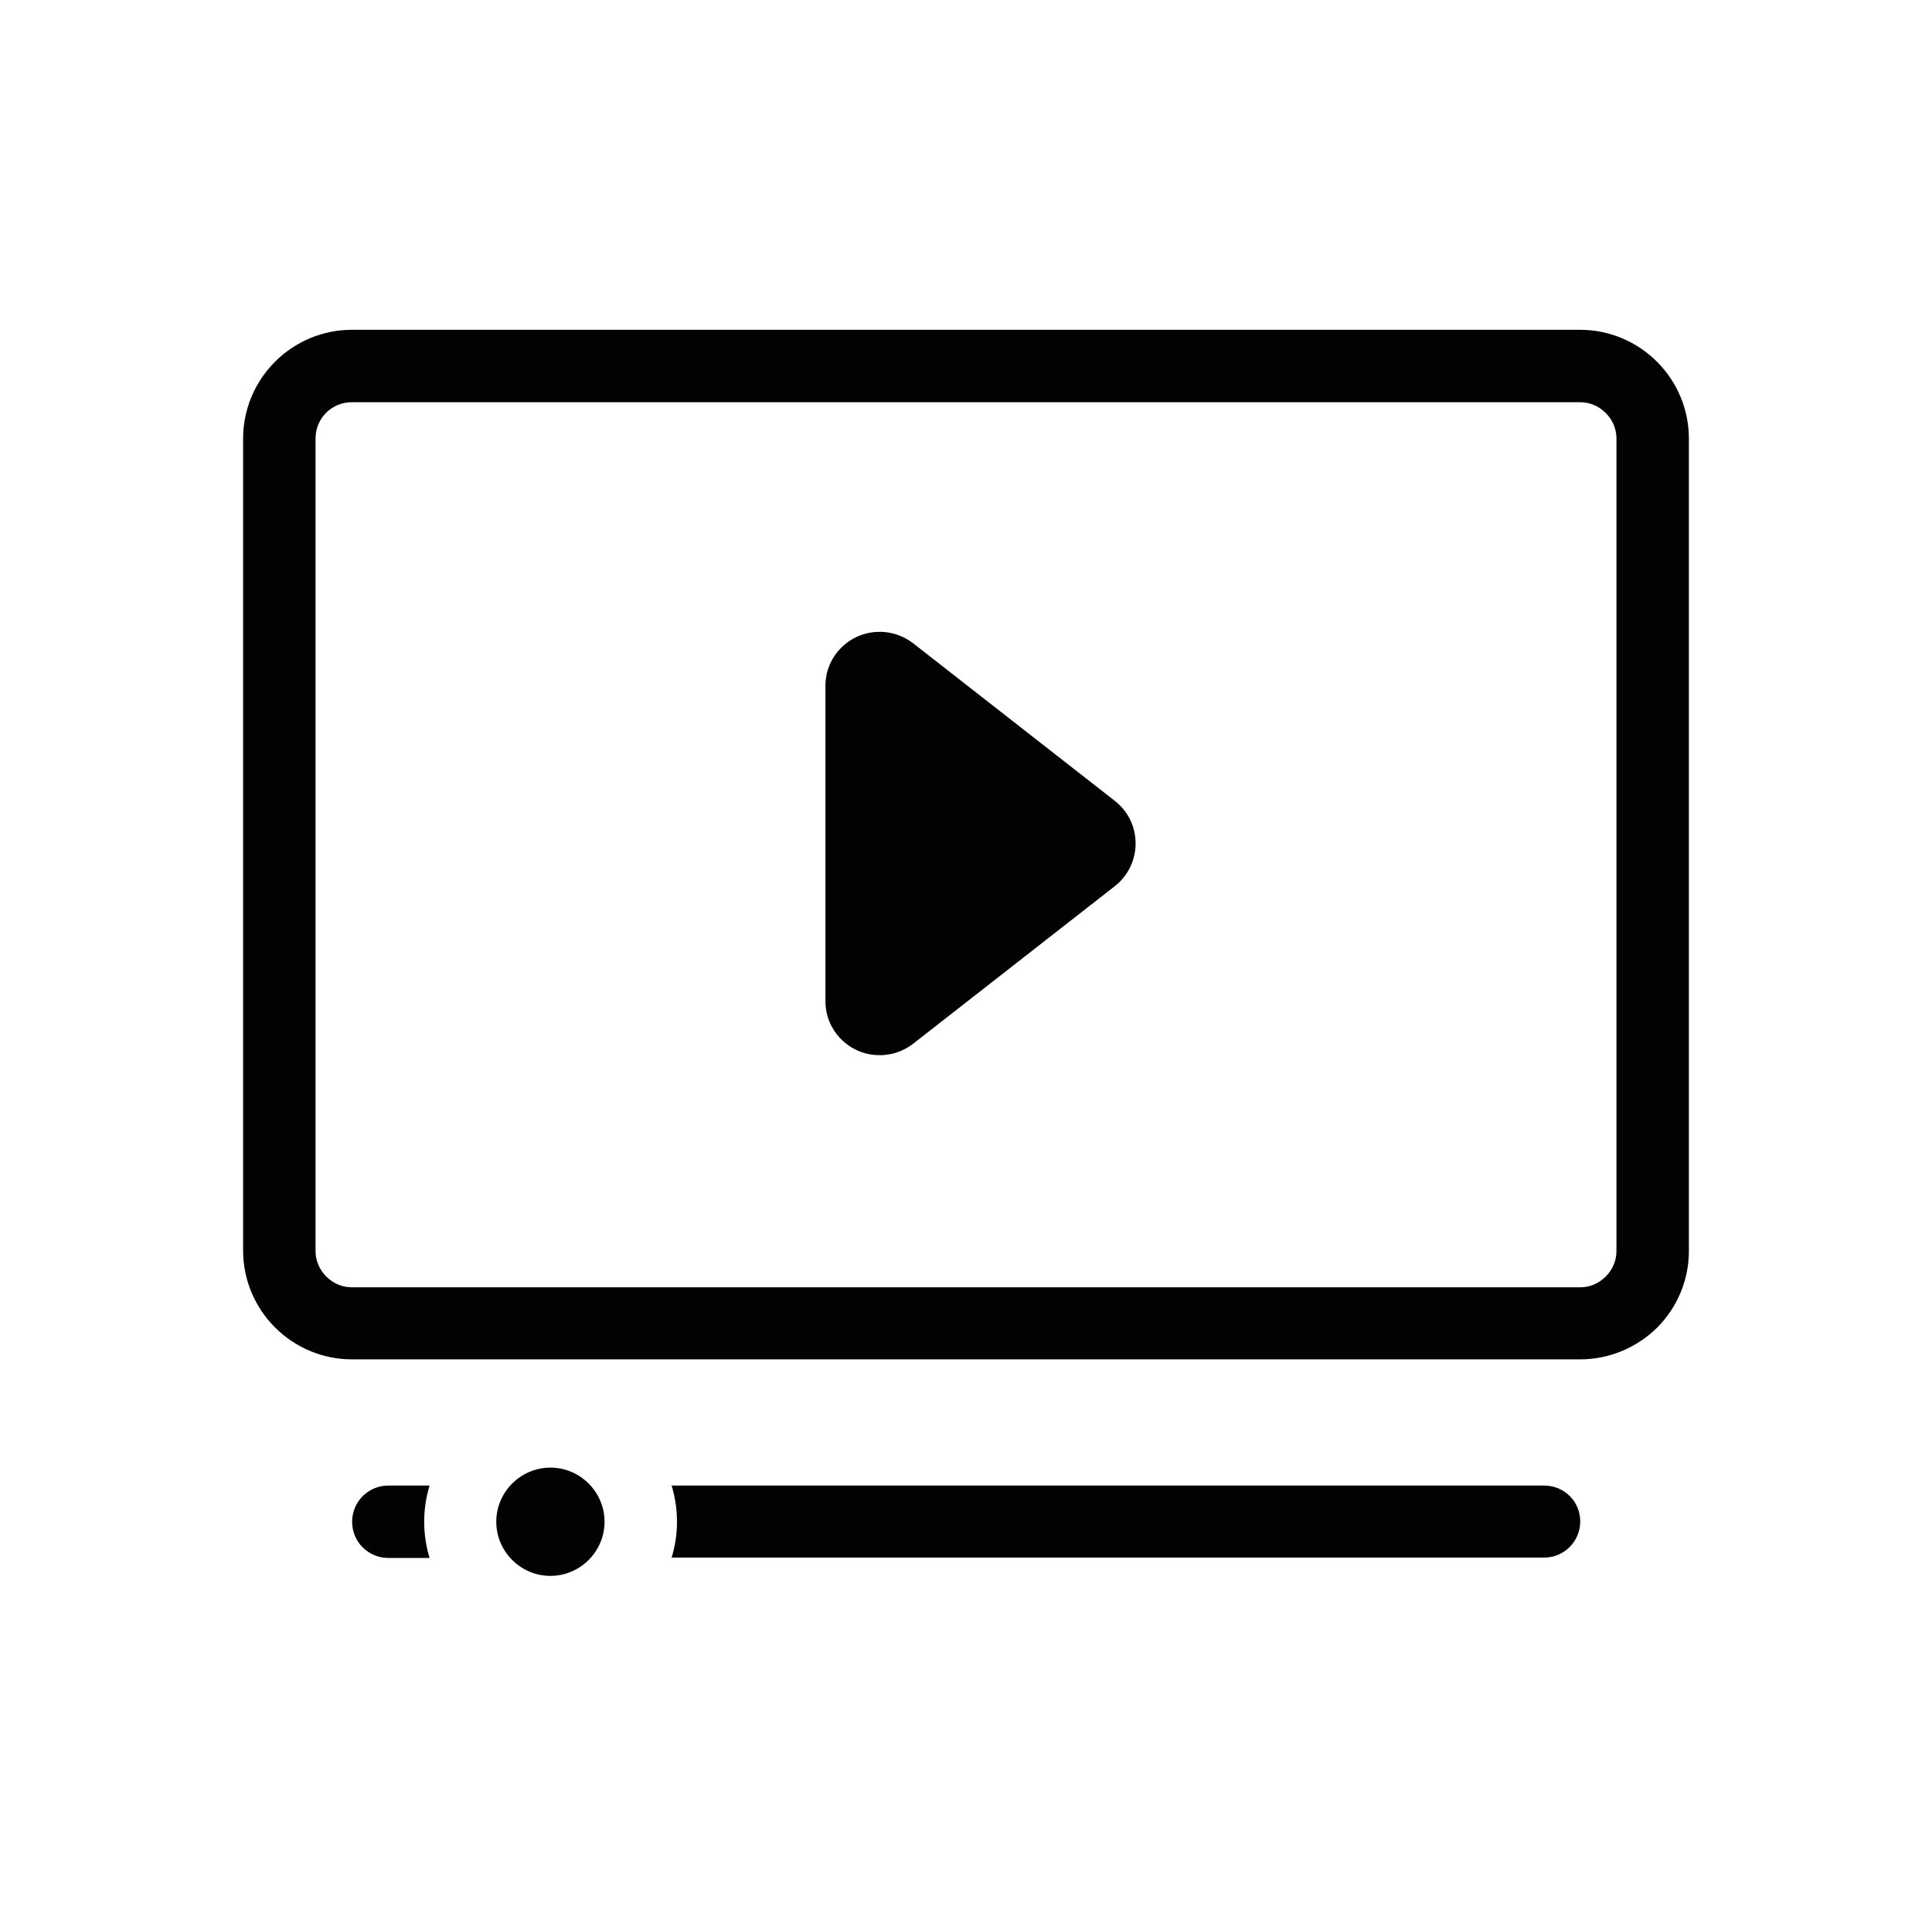 <?xml version="1.0" encoding="utf-8"?>
<!-- Generator: Adobe Illustrator 26.0.3, SVG Export Plug-In . SVG Version: 6.00 Build 0)  -->
<svg version="1.1" id="Layer_1" xmlns="http://www.w3.org/2000/svg" xmlns:xlink="http://www.w3.org/1999/xlink" x="0px" y="0px"
	 viewBox="0 0 538.8 531.7" style="enable-background:new 0 0 538.8 531.7;" xml:space="preserve">
<style type="text/css">
	.st0{fill:#020203;}
	.st1{fill-rule:evenodd;clip-rule:evenodd;fill:#020203;}
	.st2{fill:none;stroke:#020203;stroke-width:20;stroke-miterlimit:10;}
	.st3{fill:#010202;}
	.st4{fill:#FFFFFF;stroke:#020203;stroke-width:8.567;stroke-miterlimit:10;}
	.st5{fill:#FFFFFF;}
</style>
<g>
	<path class="st0" d="M430.6,414.4H187.3c2,6.6,2,13.6,0,20.1h243.3c5.6,0,10.1-4.5,10.1-10.1S436.2,414.4,430.6,414.4z"/>
	<path class="st0" d="M118.3,424.5c0-3.4,0.5-6.8,1.5-10.1h-11.5c-5.6,0-10.1,4.5-10.1,10.1s4.5,10.1,10.1,10.1h11.5
		C118.8,431.3,118.3,427.9,118.3,424.5z"/>
	<path class="st0" d="M168.6,424.5c0,8.3-6.8,15.1-15.1,15.1s-15.1-6.8-15.1-15.1s6.8-15.1,15.1-15.1S168.6,416.2,168.6,424.5"/>
	<path class="st0" d="M440.7,379.2H98.1c-8,0-15.7-3.2-21.4-8.9c-5.7-5.7-8.9-13.4-8.9-21.4V122.3c0-8,3.2-15.7,8.9-21.4
		c5.7-5.7,13.4-8.9,21.4-8.9h342.6c8,0,15.7,3.2,21.4,8.9c5.7,5.7,8.9,13.4,8.9,21.4v226.7c0,8-3.2,15.7-8.9,21.4
		C456.4,376,448.7,379.2,440.7,379.2z M98.1,112.2c-5.6,0-10.1,4.5-10.1,10.1v226.7c0,2.7,1.1,5.2,3,7.1c1.9,1.9,4.4,3,7.1,3h342.6
		c2.7,0,5.2-1.1,7.1-3c1.9-1.9,3-4.4,3-7.1V122.3c0-2.7-1.1-5.2-3-7.1s-4.4-3-7.1-3H98.1z"/>
	<path class="st0" d="M230.2,191.3v88c0,3.8,1.4,7.4,4,10.2c2.6,2.8,6.1,4.5,9.9,4.8c3.8,0.3,7.5-0.8,10.5-3.1l56.3-44h0
		c3.7-2.9,5.8-7.3,5.8-11.9c0-4.7-2.1-9-5.8-11.9l-56.3-44c-3-2.3-6.7-3.4-10.5-3.1c-3.8,0.3-7.3,2-9.9,4.8
		C231.6,183.9,230.2,187.5,230.2,191.3L230.2,191.3z"/>
</g>
</svg>
